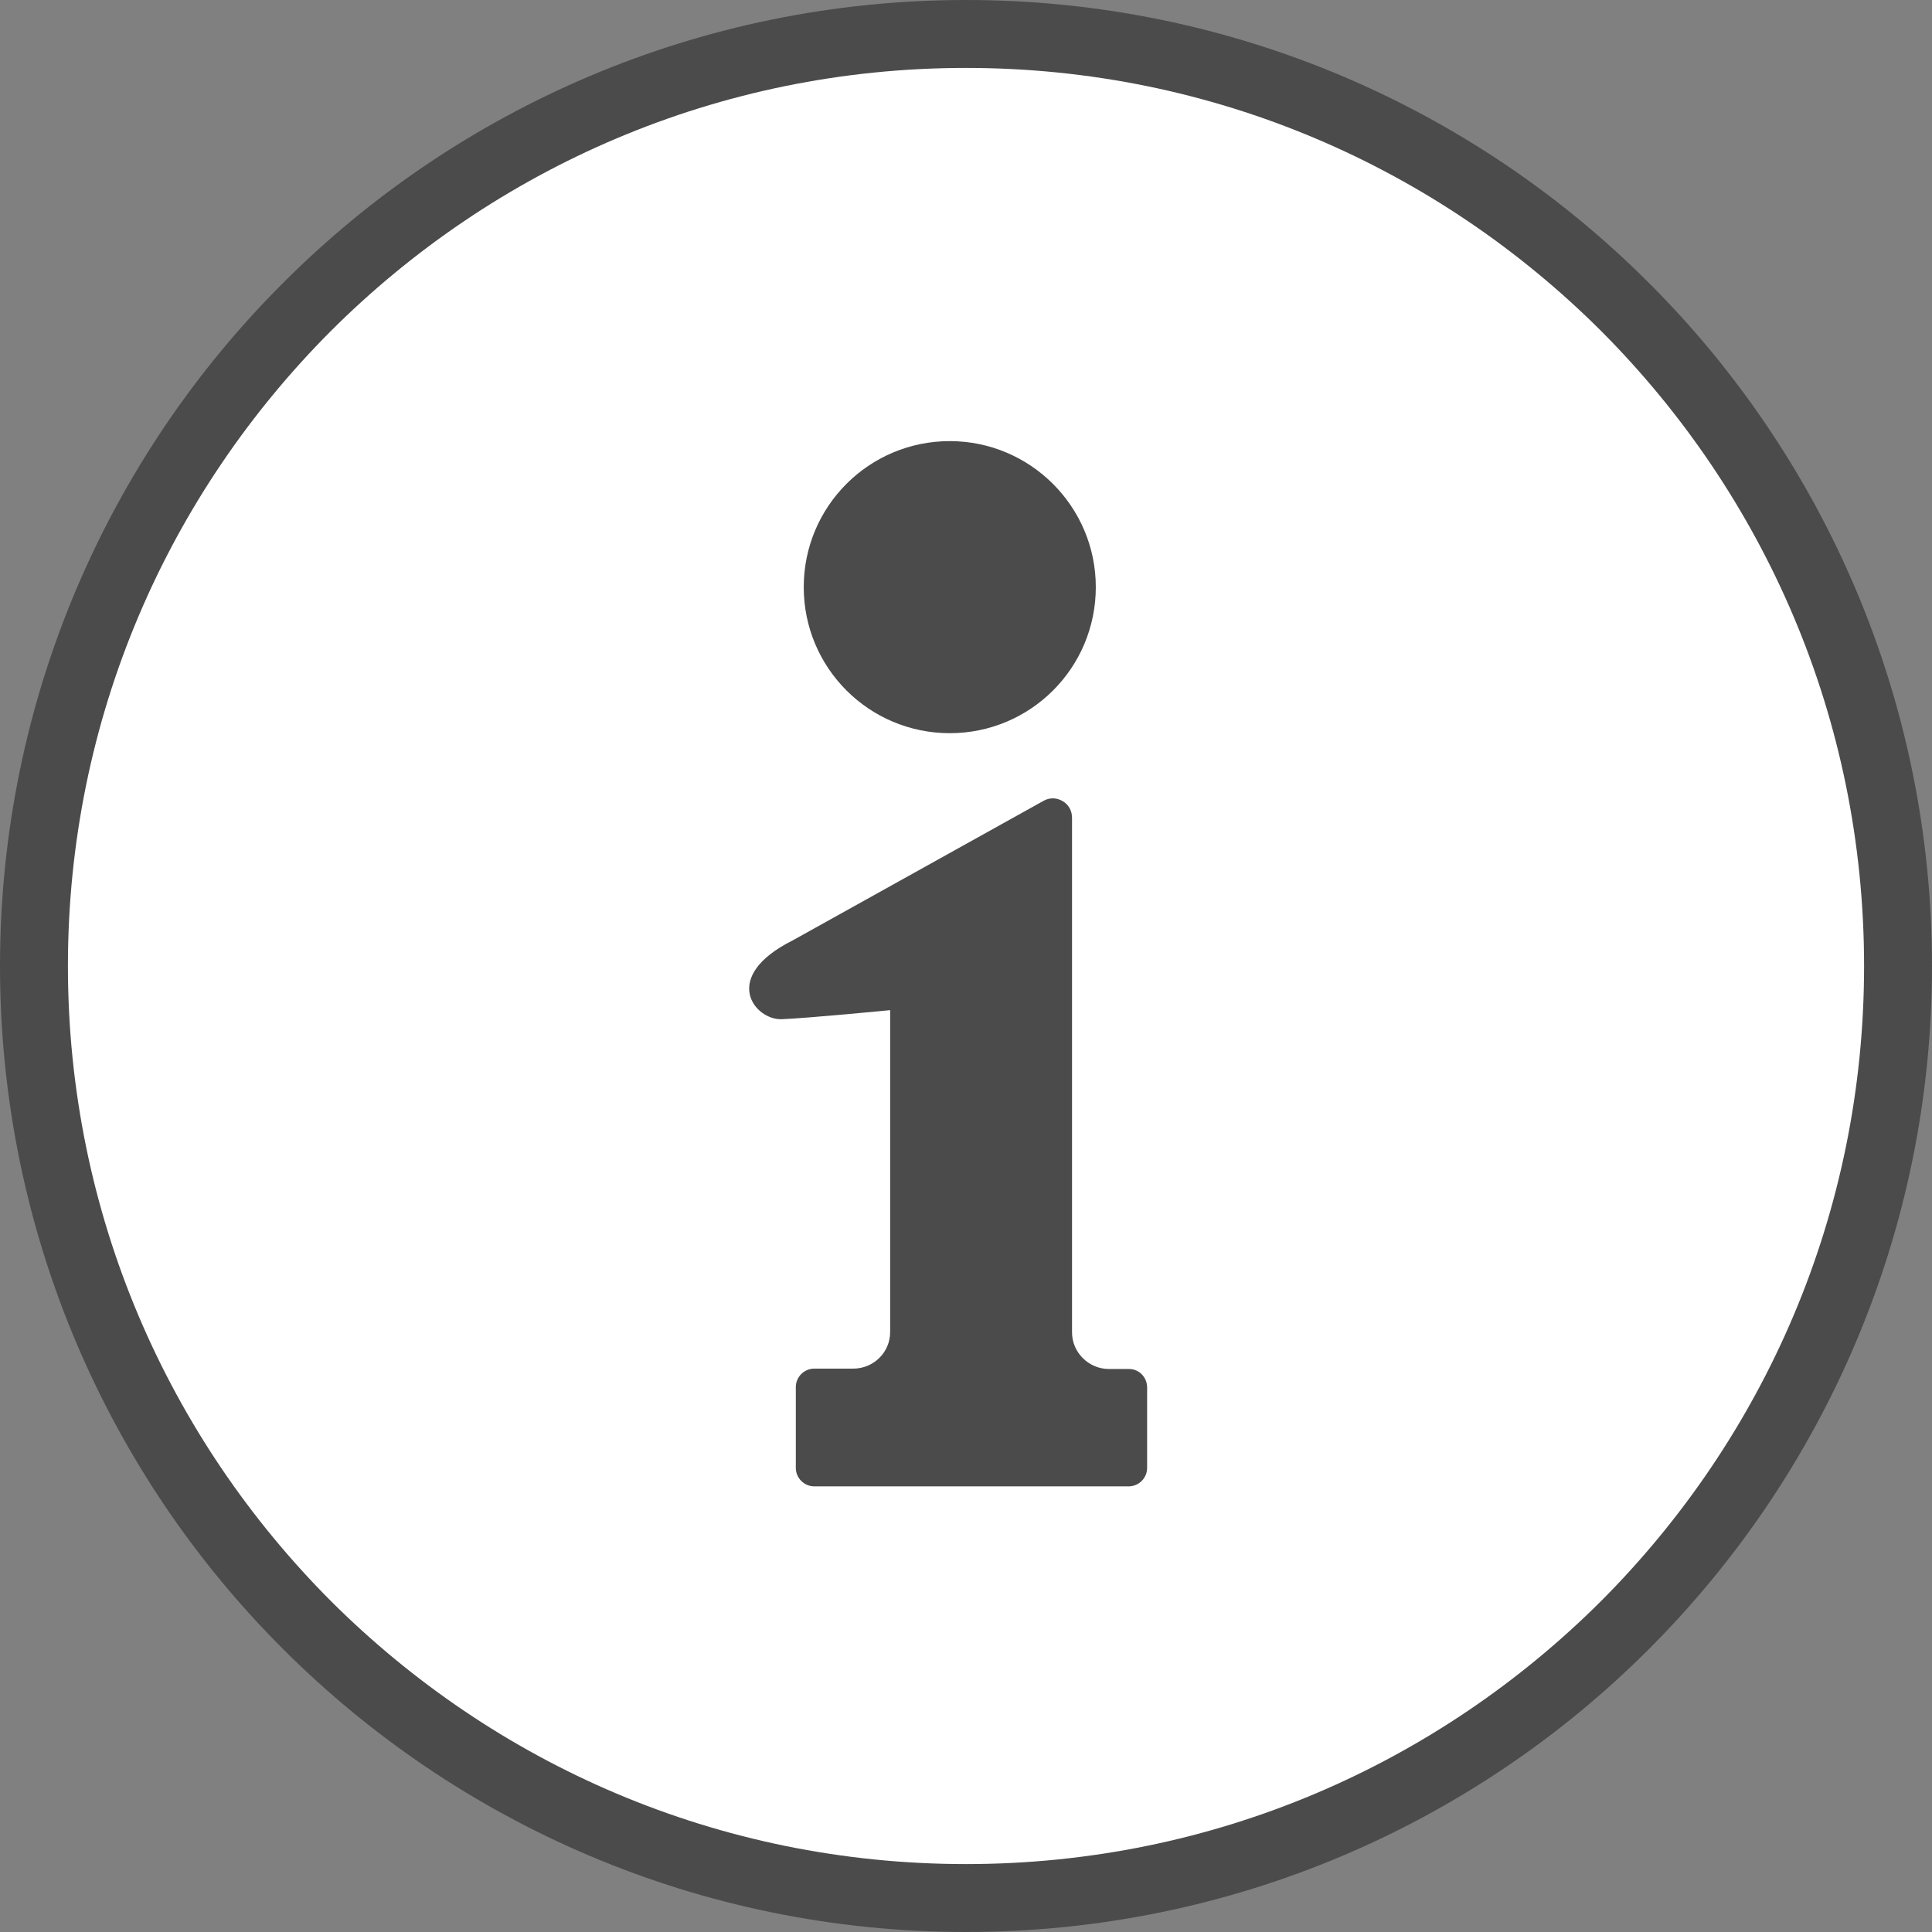 <?xml version="1.0" encoding="utf-8"?>
<!-- Generator: Adobe Illustrator 26.0.3, SVG Export Plug-In . SVG Version: 6.00 Build 0)  -->
<svg version="1.1" id="_x32_" xmlns="http://www.w3.org/2000/svg" xmlns:xlink="http://www.w3.org/1999/xlink" x="0px" y="0px"
	 viewBox="0 0 512 512" style="enable-background:new 0 0 512 512;" xml:space="preserve">
<rect x="0" y="0" width="512" height="512" fill="#808080" stroke="none"/>
<style type="text/css">
	.st0{fill:#4B4B4B;}
	.st1{fill:#FFFFFF;}
</style>
<g>
	<g>
		<path class="st0" d="M437,75C390.8,28.7,326.6,0,256,0S121.2,28.7,75,75C28.7,121.2,0,185.4,0,256s28.7,134.8,75,181
			c46.3,46.3,110.4,75,181,75s134.8-28.7,181-75c46.3-46.3,75-110.4,75-181S483.3,121.2,437,75z"/>
		<path class="st1" d="M424.3,424.3C381.1,467.4,321.8,494,256,494s-125.1-26.6-168.3-69.7C44.6,381.1,18,321.8,18,256
			S44.6,130.9,87.7,87.7C130.9,44.6,190.2,18,256,18s125.1,26.6,168.3,69.7C467.4,130.9,494,190.2,494,256S467.4,381.1,424.3,424.3z
			"/>
	</g>
	<g>
		<path class="st0" d="M251.7,194.3c21.4,0,38.7-17.3,38.7-38.7s-17.4-38.7-38.7-38.7c-21.4,0-38.7,17.3-38.7,38.7
			S230.3,194.3,251.7,194.3z"/>
		<path class="st0" d="M299.2,362.8h-5.3c-5.4,0-9.8-4.4-9.8-9.7V216.7c0-1.8-0.9-3.5-2.5-4.4c-1.5-0.9-3.4-1-5-0.1l-66.5,37
			c-19.4,9.7-10.1,21.2-2.9,20.9c7.2-0.3,28.7-2.4,28.7-2.4V353c0,5.4-4.4,9.7-9.8,9.7h-10.3c-2.7,0-4.9,2.2-4.9,4.9V389
			c0,2.7,2.2,4.9,4.9,4.9h83.3c2.7,0,4.9-2.2,4.9-4.9v-21.3C304,365,301.9,362.8,299.2,362.8z"/>
	</g>
</g>
</svg>

